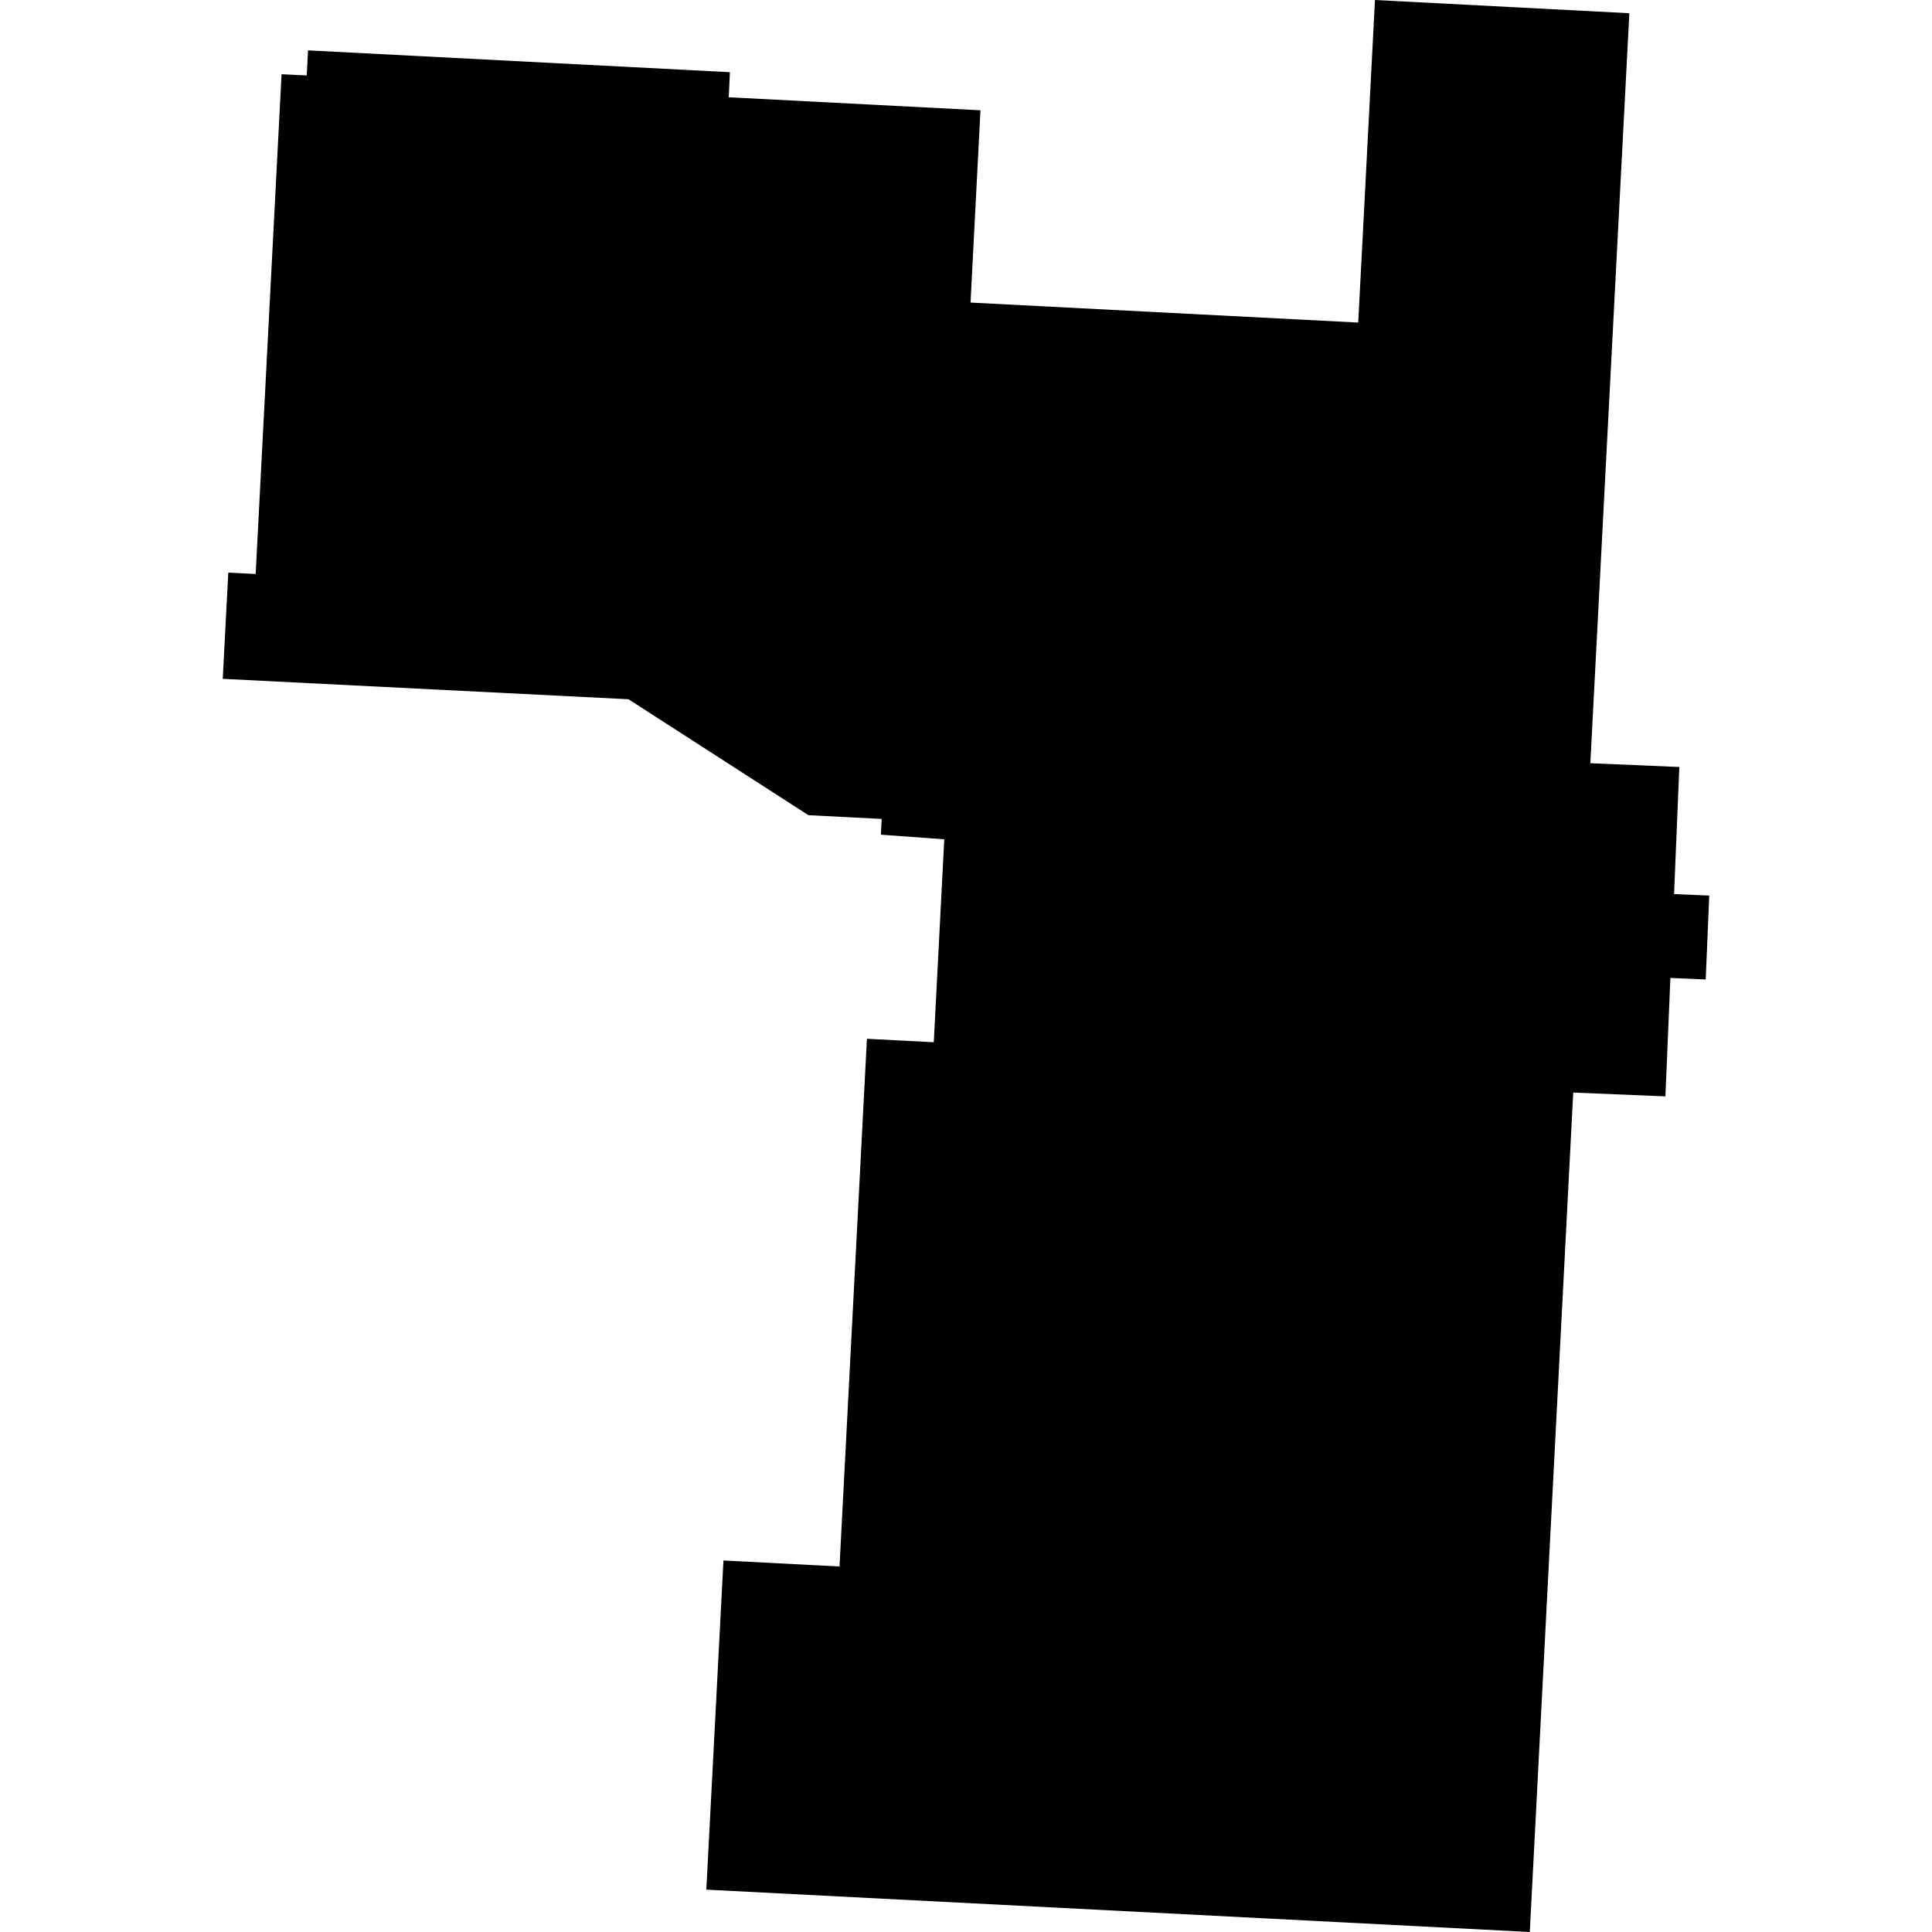 <?xml version="1.0" encoding="utf-8" standalone="no"?>
<!DOCTYPE svg PUBLIC "-//W3C//DTD SVG 1.1//EN"
  "http://www.w3.org/Graphics/SVG/1.1/DTD/svg11.dtd">
<!-- Created with matplotlib (https://matplotlib.org/) -->
<svg height="288pt" version="1.1" viewBox="0 0 288 288" width="288pt" xmlns="http://www.w3.org/2000/svg" xmlns:xlink="http://www.w3.org/1999/xlink">
 <defs>
  <style type="text/css">
*{stroke-linecap:butt;stroke-linejoin:round;}
  </style>
 </defs>
 <g id="figure_1">
  <g id="patch_1">
   <path d="M 0 288 
L 288 288 
L 288 0 
L 0 0 
z
" style="fill:none;opacity:0;"/>
  </g>
  <g id="axes_1">
   <g id="PatchCollection_1">
    <path clip-path="url(#p1b4febd870)" d="M 237.071 113.771 
L 250.334 114.335 
L 249.551 133.278 
L 254.794 133.503 
L 254.267 146.006 
L 249.003 145.781 
L 248.259 163.436 
L 234.519 162.865 
L 228.044 288 
L 105.292 281.686 
L 107.844 232.617 
L 125.146 233.516 
L 129.231 154.849 
L 139.197 155.367 
L 140.76 125.112 
L 131.314 124.424 
L 131.43 122.076 
L 120.51 121.519 
L 93.691 104.237 
L 33.206 101.193 
L 34.029 85.359 
L 38.111 85.567 
L 41.972 11.067 
L 45.723 11.246 
L 45.92 7.508 
L 108.807 10.762 
L 108.631 14.5 
L 146.156 16.44 
L 144.677 45.104 
L 202.468 48.084 
L 204.964 0 
L 242.883 1.97 
L 237.071 113.771 
"/>
   </g>
  </g>
 </g>
 <defs>
  <clipPath id="p1b4febd870">
   <rect height="288" width="221.587" x="33.206" y="0"/>
  </clipPath>
 </defs>
</svg>
